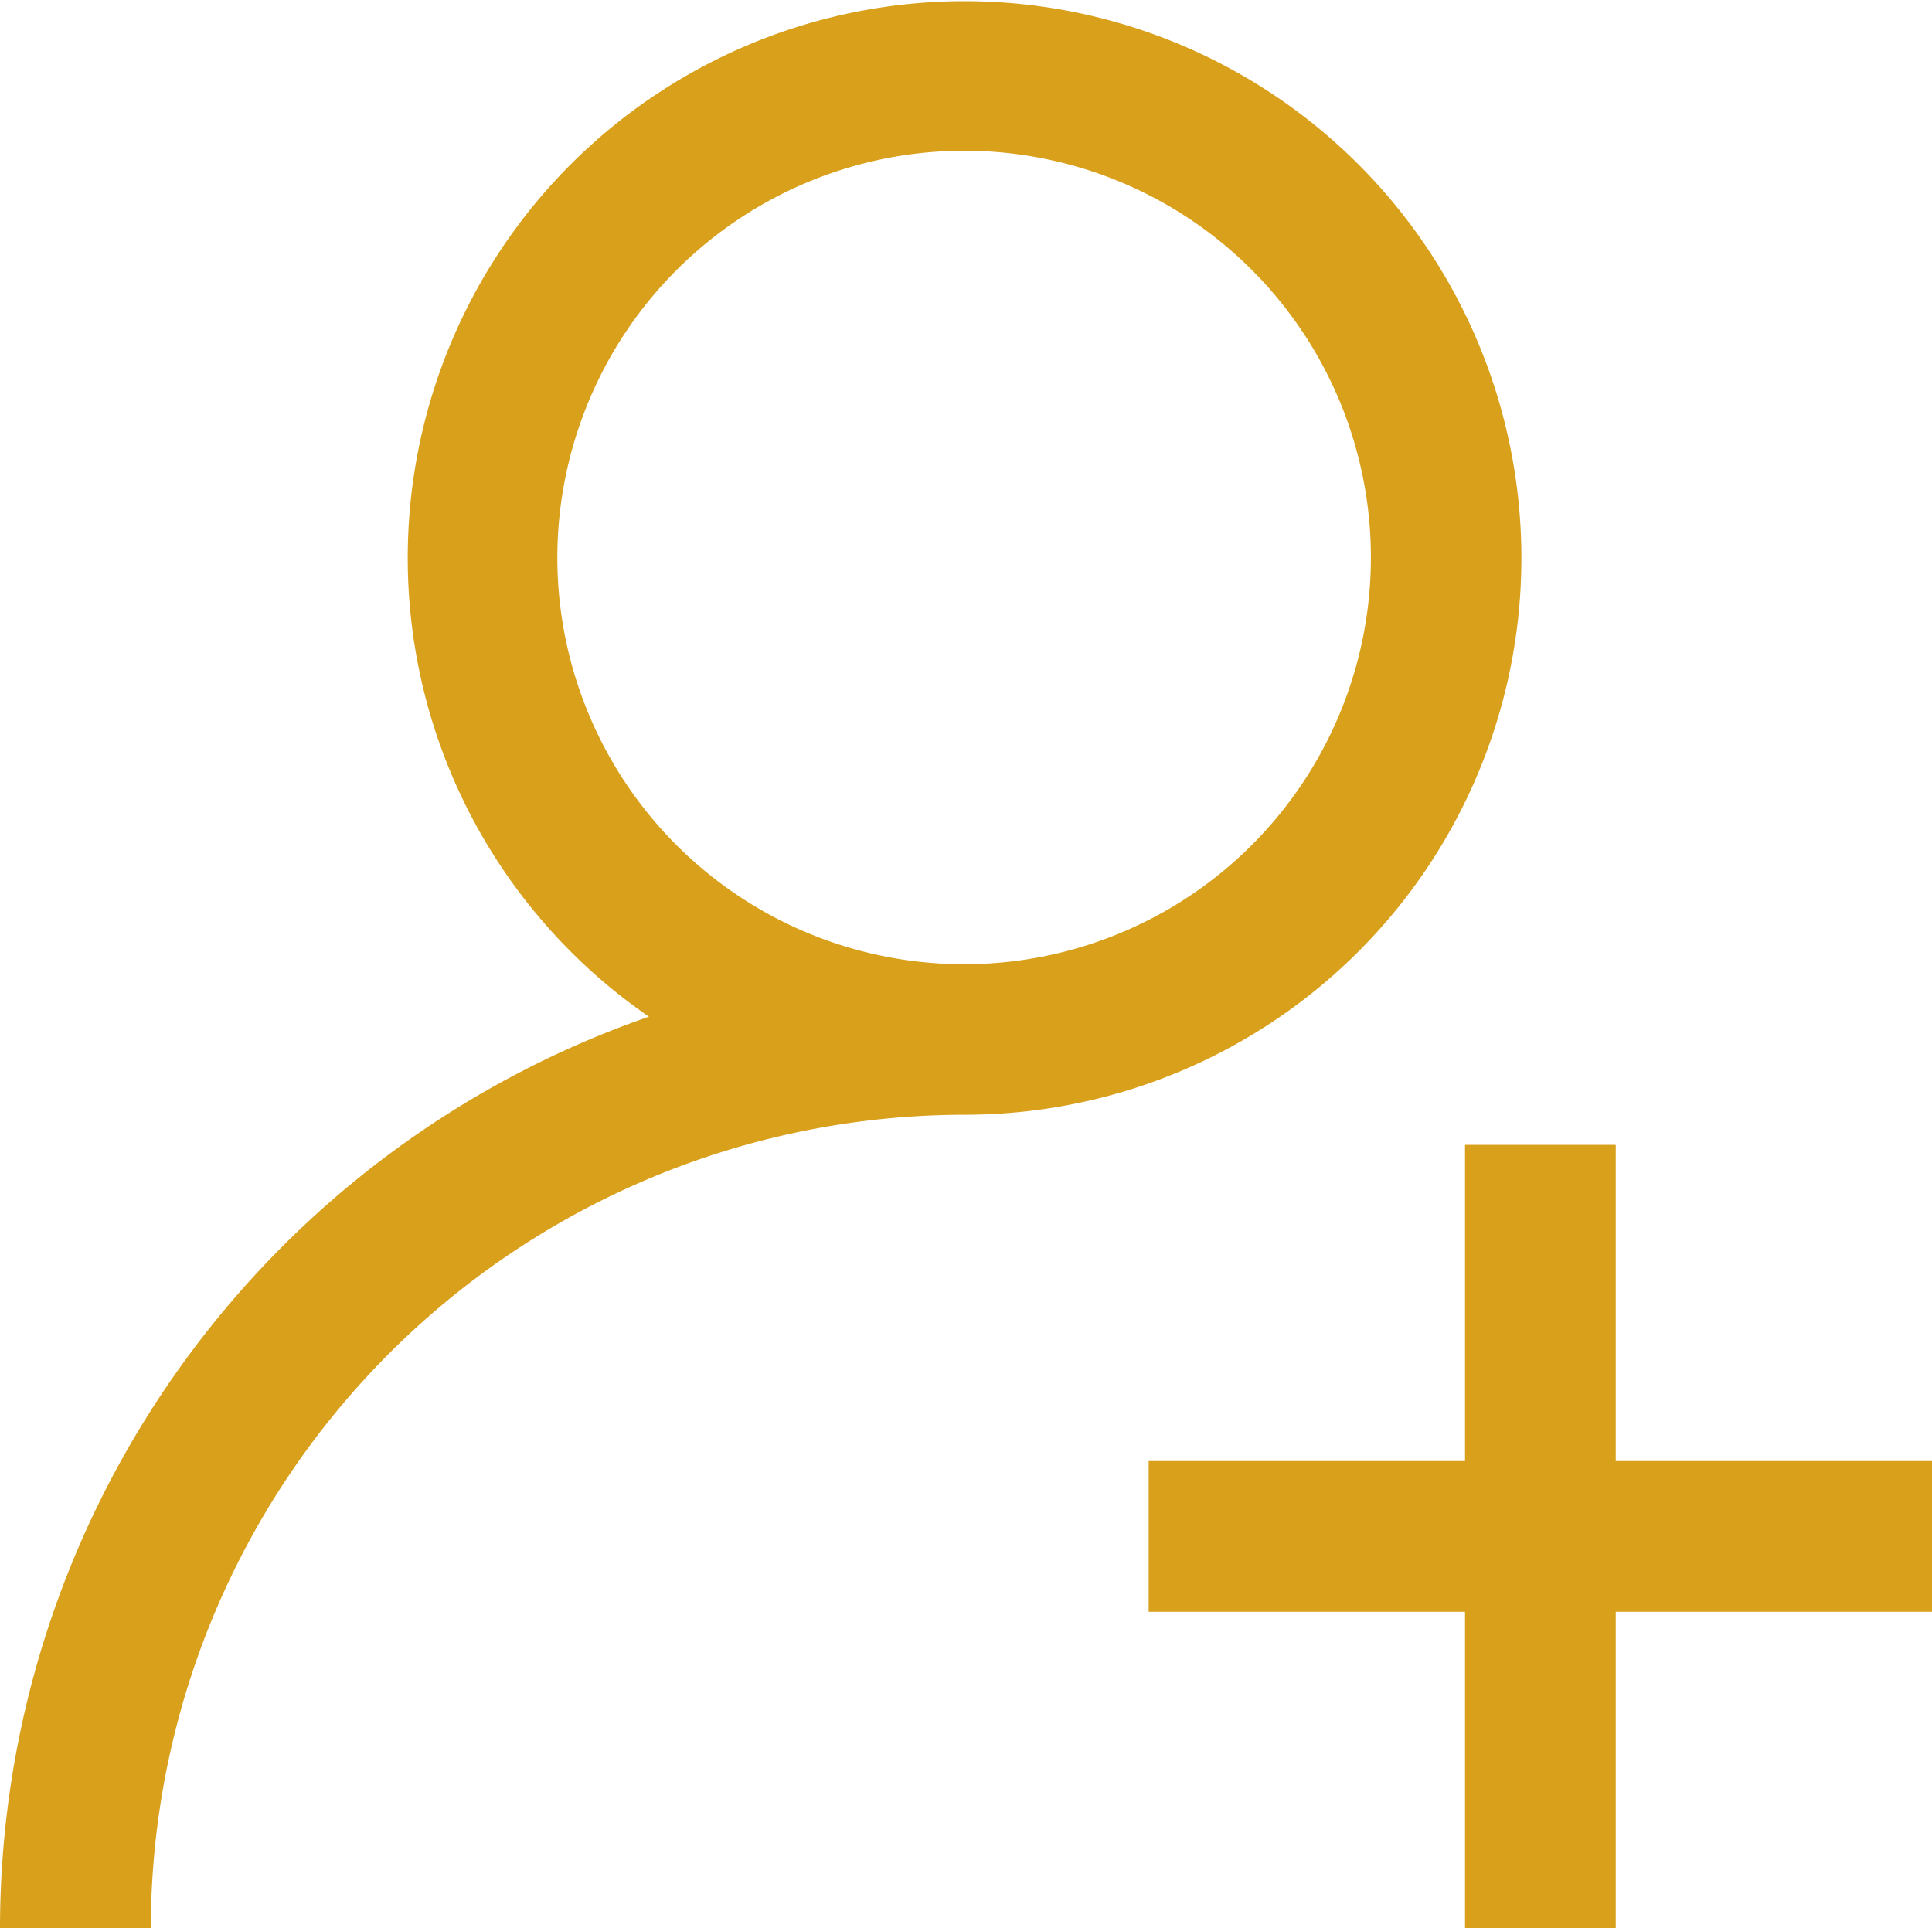 <svg xmlns="http://www.w3.org/2000/svg" width="46.146" height="46.058" viewBox="0 0 46.146 46.058">
  <path id="Path_1403" data-name="Path 1403" d="M7547.993,46.058V38.5h-7.556V34.9h7.556V27.347h3.6V34.9h7.556v3.6h-7.556v7.556Zm-34.992,0a23.061,23.061,0,0,1,15.5-21.773,13.3,13.3,0,1,1,7.534,2.343,19.452,19.452,0,0,0-19.432,19.43Zm13.312-32.744A9.716,9.716,0,1,0,7536.03,3.6,9.727,9.727,0,0,0,7526.313,13.314Z" transform="translate(-7513.001)" fill="#d9a01b"/>
</svg>

